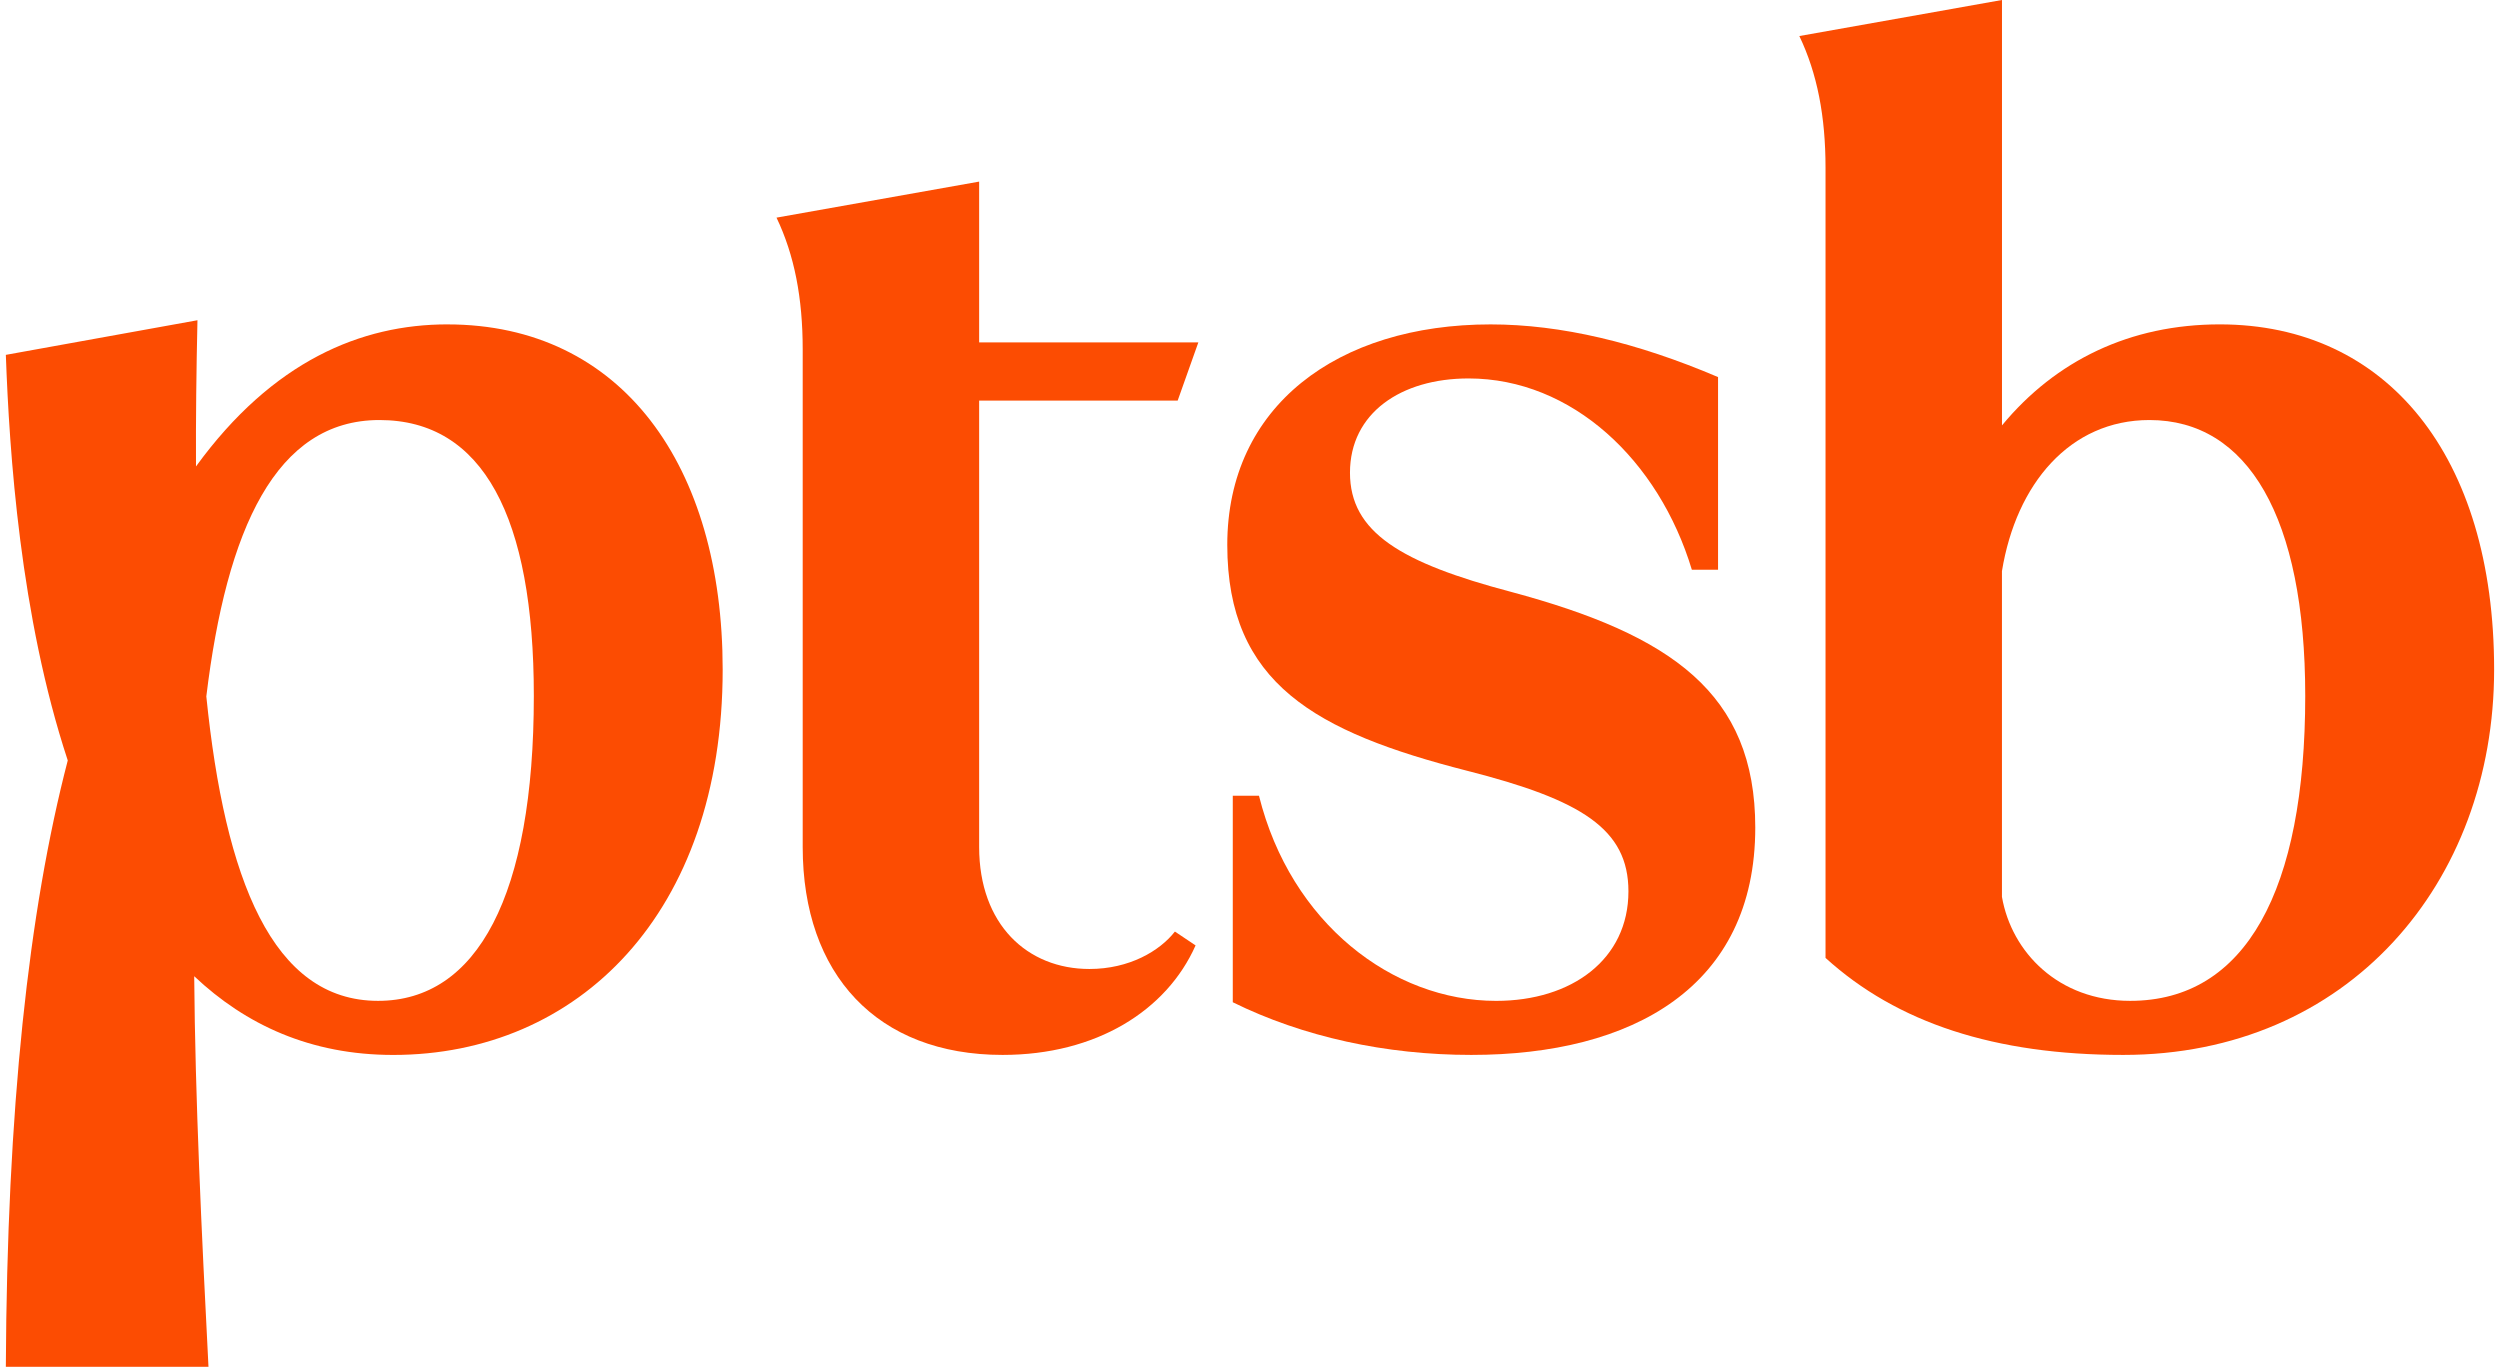 <svg width="214" height="117" viewBox="0 0 214 117" fill="none" xmlns="http://www.w3.org/2000/svg">
<g clip-path="url(#clip0_522_13039)">
<path d="M100.808 34.293L102.578 29.31H83.815V15.545L66.469 18.63C68.003 21.833 68.711 25.513 68.711 29.904V72.502C68.711 83.419 75.083 90.301 85.821 90.301C93.845 90.301 99.863 86.504 102.342 80.927L100.572 79.742C99.274 81.402 96.677 82.945 93.256 82.945C87.946 82.945 83.815 79.147 83.815 72.502V34.293H100.808Z" fill="#FC4C02"/>
<path d="M38.301 27.767C30.934 27.767 23.341 30.895 16.777 39.927C16.758 35.889 16.807 31.701 16.903 27.412L0.5 30.376C0.8 38.703 1.718 52.714 5.8 65.094C2.446 77.977 0.598 94.964 0.5 117H17.846C17.253 105.44 16.707 94.021 16.624 83.564C21.034 87.727 26.592 90.303 33.658 90.303C49.47 90.303 61.861 78.201 61.861 57.316C61.861 39.874 53.246 27.769 38.299 27.769L38.301 27.767ZM32.362 85.673C23.314 85.673 19.255 75.267 17.661 59.613C19.399 45.282 23.607 35.955 32.479 35.955C41.35 35.955 45.696 44.261 45.696 59.568C45.696 76.656 40.857 85.673 32.362 85.673Z" fill="#FC4C02"/>
<path d="M190.014 27.767C182.347 27.767 175.976 30.844 171.37 36.414V0L154.023 3.085C155.558 6.288 156.265 9.968 156.265 14.359V81.996C162.402 87.573 170.781 90.301 181.754 90.301C200.989 90.301 213.497 75.588 213.497 57.314C213.497 39.041 204.332 27.767 190.014 27.767ZM182.343 85.673C176.206 85.673 172.194 81.519 171.367 76.773V48.889C172.587 41.412 177.19 35.955 183.994 35.955C192.411 35.955 197.328 44.261 197.328 59.568C197.328 76.182 192.254 85.673 182.341 85.673H182.343Z" fill="#FC4C02"/>
<path d="M129.364 50.669C119.923 48.177 115.558 45.566 115.558 40.464C115.558 35.361 119.925 32.395 125.707 32.395C134.558 32.395 141.993 39.395 144.823 48.771H147.065V32.278C140.104 29.312 133.612 27.769 127.594 27.769C114.496 27.769 105.055 34.769 105.055 46.637C105.055 58.504 112.607 62.656 125.588 65.979C135.382 68.47 139.394 70.962 139.394 76.301C139.394 82.115 134.556 85.675 128.066 85.675C119.215 85.675 110.484 79.03 107.768 68.113H105.526V85.793C111.544 88.759 118.625 90.301 125.941 90.301C139.747 90.301 150.251 84.487 150.251 70.842C150.251 59.331 143.051 54.348 129.364 50.669Z" fill="#FC4C02"/>
</g>
<defs>
<clipPath id="clip0_522_13039">
<rect width="213" height="117" fill="white" transform="translate(0.5)"/>
</clipPath>
</defs>
</svg>

